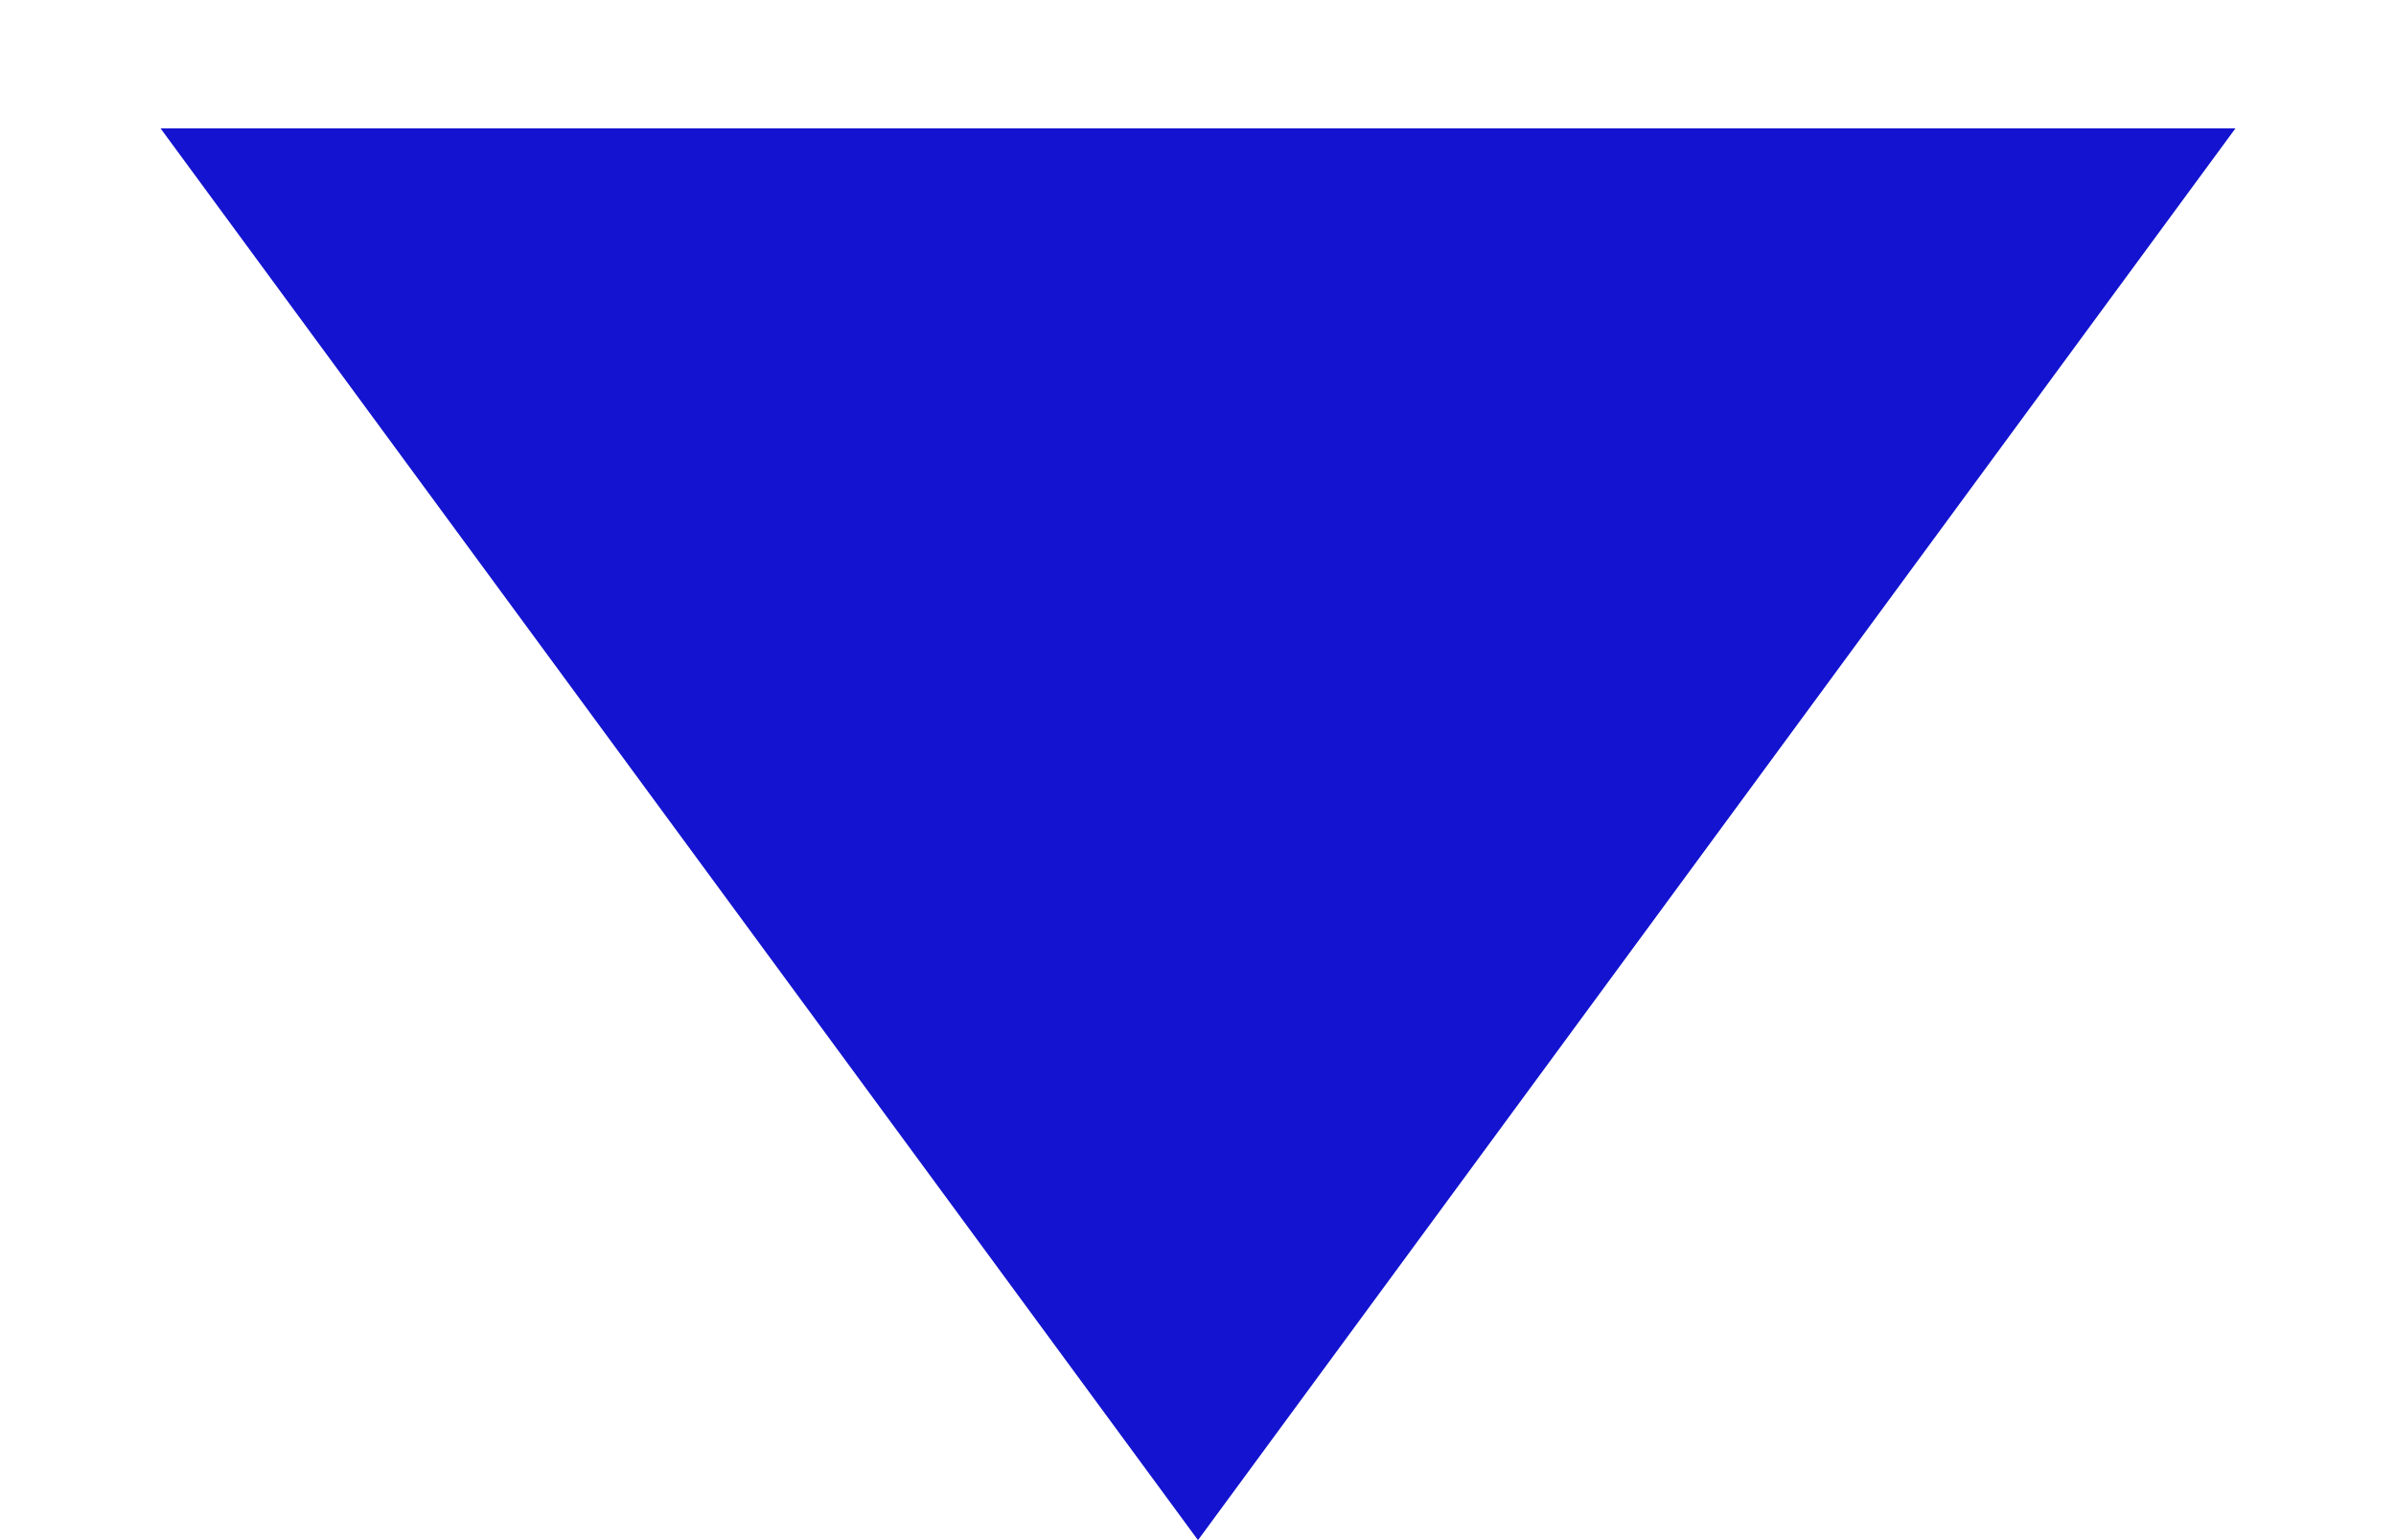 <?xml version="1.0" encoding="UTF-8"?> <svg xmlns="http://www.w3.org/2000/svg" width="14" height="9" viewBox="0 0 14 9" fill="none"> <path d="M7 9L0.938 0.75L13.062 0.75L7 9Z" fill="#1313D0"></path> </svg> 